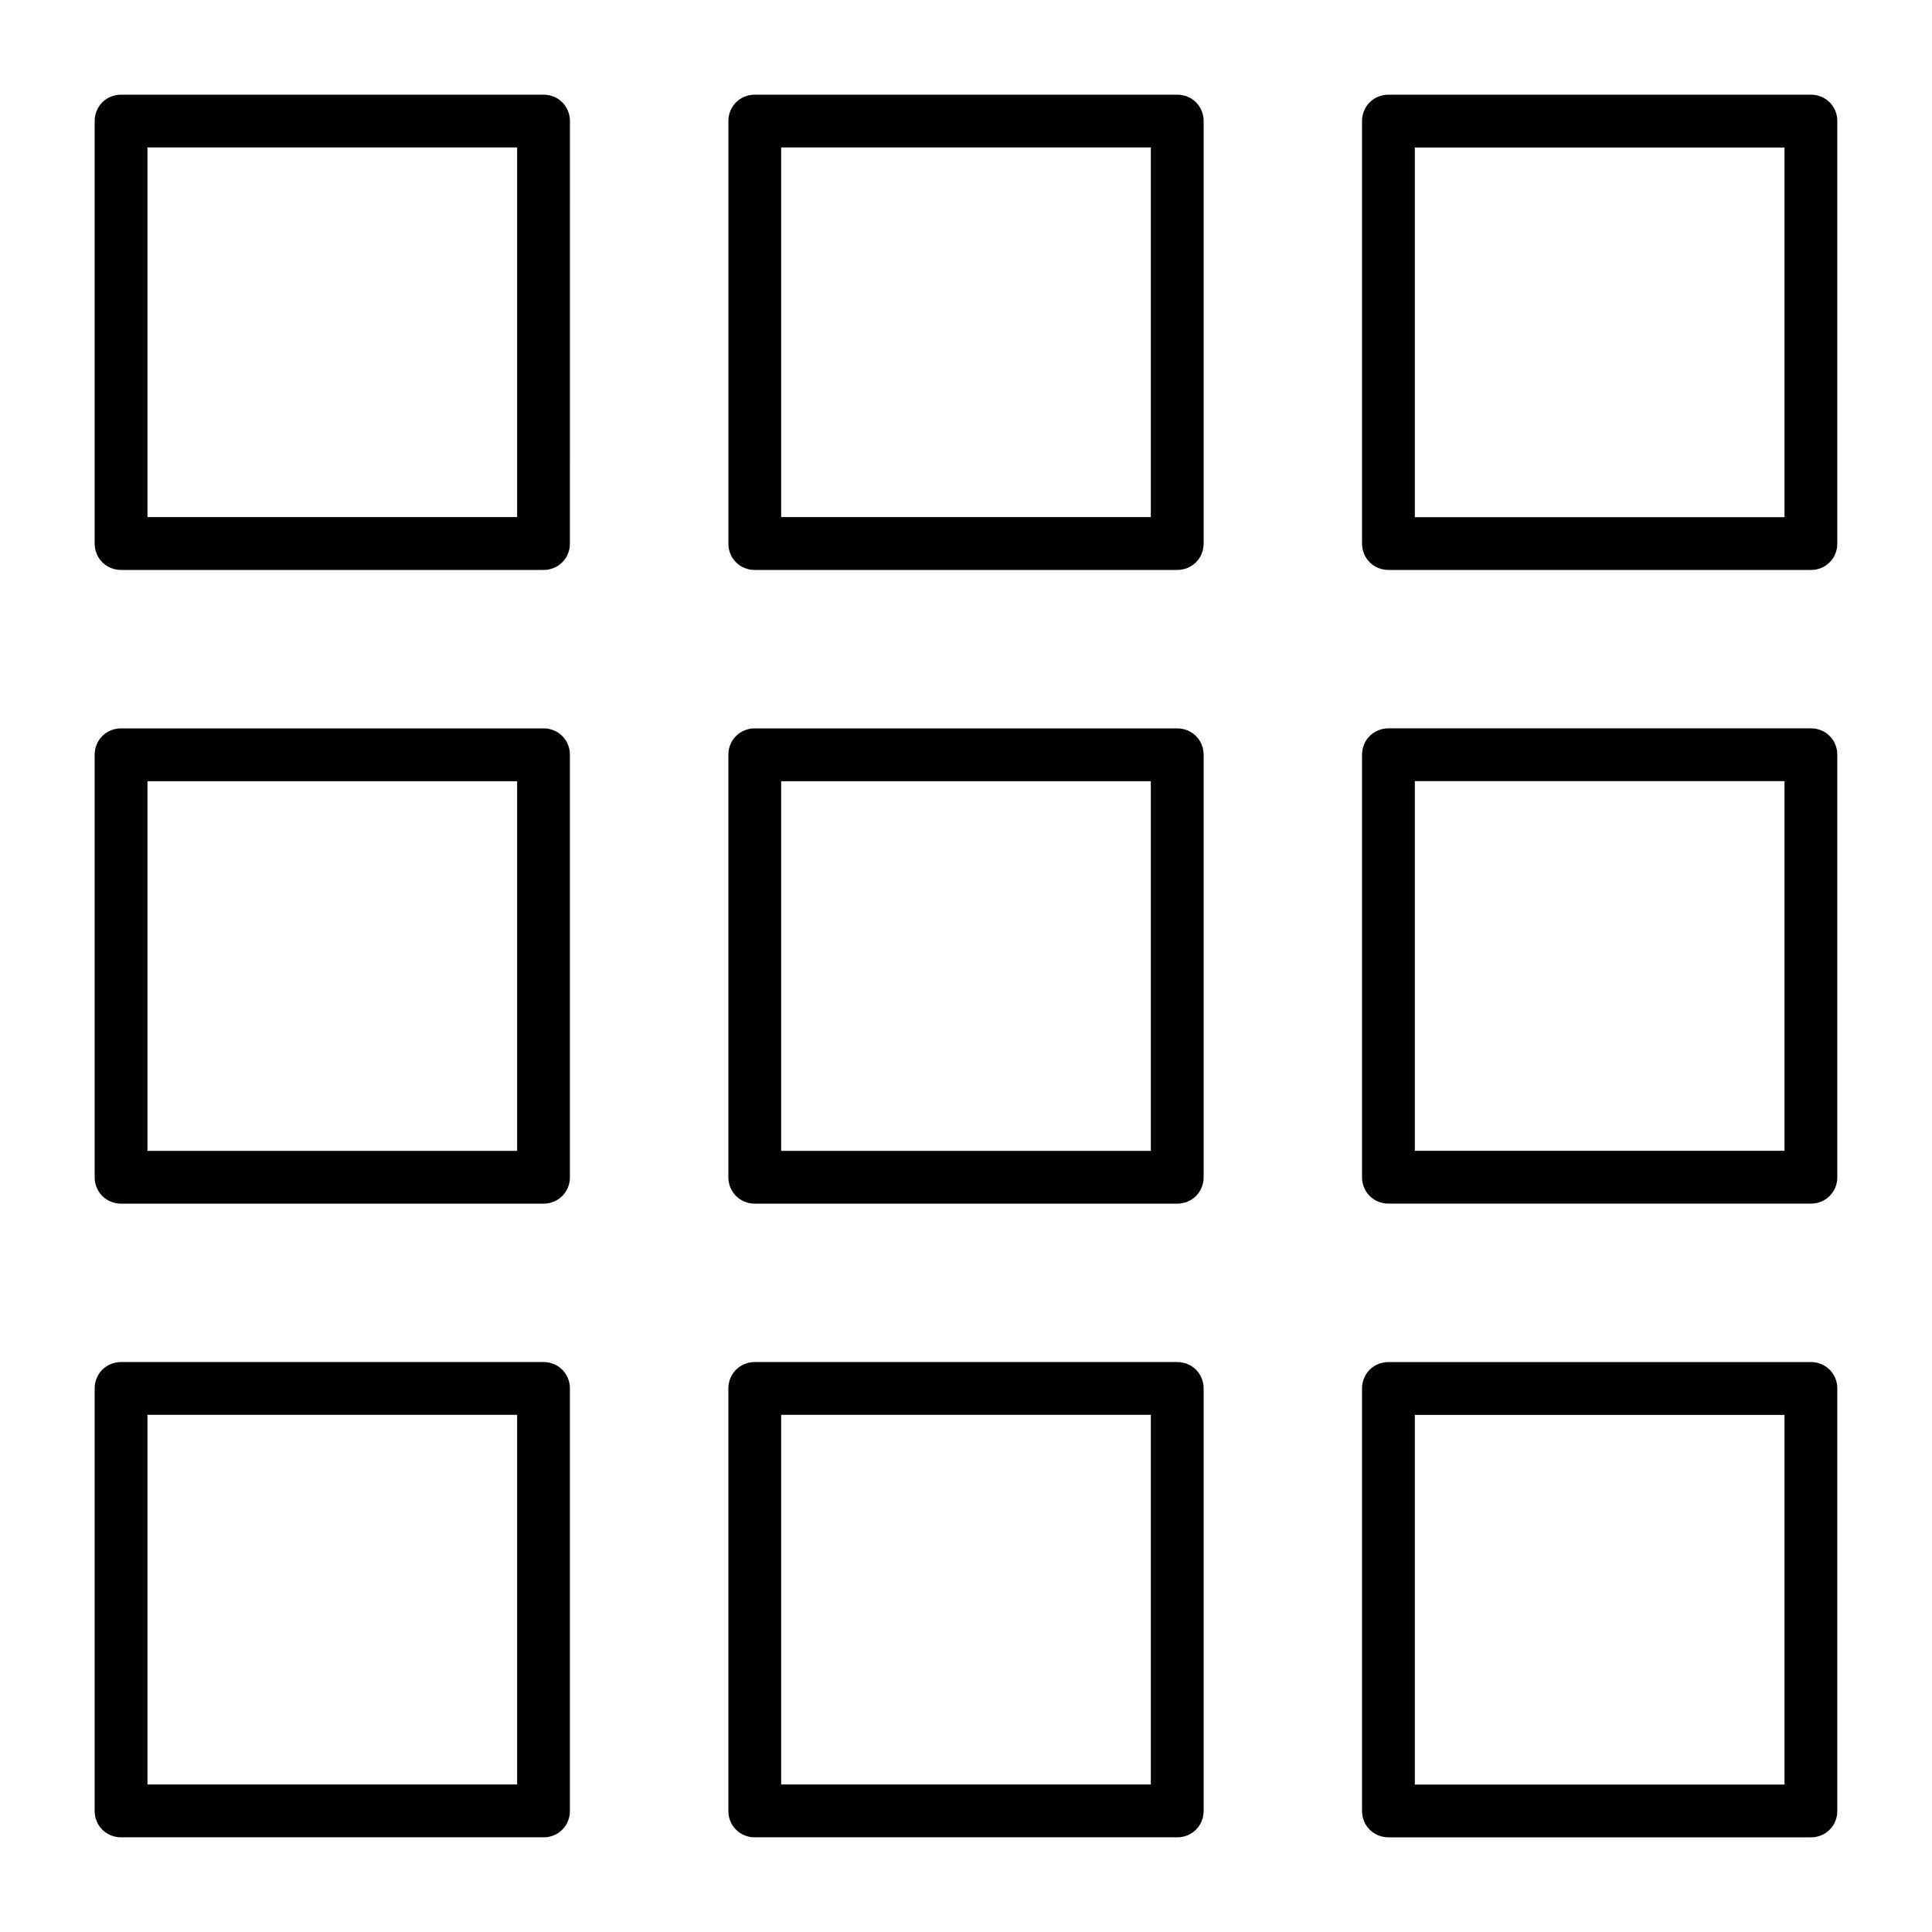 <?xml version="1.0" encoding="UTF-8"?>
<!-- The Best Svg Icon site in the world: iconSvg.co, Visit us! https://iconsvg.co -->
<svg fill="#000000" width="800px" height="800px" version="1.1" viewBox="144 144 512 512" xmlns="http://www.w3.org/2000/svg">
 <g>
  <path d="m176.08 295.04h111.96c3.918 0 6.996-3.078 6.996-6.996l0.004-111.96c0-3.918-3.078-6.996-6.996-6.996h-111.96c-3.918 0-6.996 3.078-6.996 6.996v111.96c0 3.922 3.078 7 6.996 7zm7-111.96h97.965v97.965h-97.965z"/>
  <path d="m344.02 295.04h111.96c3.918 0 6.996-3.078 6.996-6.996l0.004-111.96c0-3.918-3.078-6.996-6.996-6.996h-111.96c-3.918 0-6.996 3.078-6.996 6.996v111.96c-0.004 3.922 3.074 7 6.992 7zm6.996-111.96h97.965v97.965h-97.965z"/>
  <path d="m623.91 169.09h-111.96c-3.918 0-6.996 3.078-6.996 6.996v111.96c0 3.918 3.078 6.996 6.996 6.996h111.96c3.918 0 6.996-3.078 6.996-6.996v-111.96c0-3.918-3.078-6.996-6.996-6.996zm-6.996 111.96h-97.965v-97.965h97.965z"/>
  <path d="m176.08 462.98h111.96c3.918 0 6.996-3.078 6.996-6.996v-111.96c0-3.918-3.078-6.996-6.996-6.996l-111.96-0.004c-3.918 0-6.996 3.078-6.996 6.996v111.96c0 3.918 3.078 7 6.996 7zm7-111.96h97.965v97.965h-97.965z"/>
  <path d="m344.02 462.98h111.96c3.918 0 6.996-3.078 6.996-6.996v-111.96c0-3.918-3.078-6.996-6.996-6.996h-111.96c-3.918 0-6.996 3.078-6.996 6.996v111.96c0 3.914 3.078 6.996 6.996 6.996zm6.996-111.96h97.965v97.965h-97.965z"/>
  <path d="m623.91 337.02h-111.96c-3.918 0-6.996 3.078-6.996 6.996v111.96c0 3.918 3.078 6.996 6.996 6.996h111.96c3.918 0 6.996-3.078 6.996-6.996v-111.96c0-3.918-3.078-6.996-6.996-6.996zm-6.996 111.96h-97.965v-97.965h97.965z"/>
  <path d="m176.08 630.91h111.96c3.918 0 6.996-3.078 6.996-6.996v-111.96c0-3.918-3.078-6.996-6.996-6.996l-111.96-0.004c-3.918 0-6.996 3.078-6.996 6.996v111.96c0 3.922 3.078 7 6.996 7zm7-111.96h97.965v97.965h-97.965z"/>
  <path d="m344.02 630.91h111.96c3.918 0 6.996-3.078 6.996-6.996v-111.96c0-3.918-3.078-6.996-6.996-6.996h-111.96c-3.918 0-6.996 3.078-6.996 6.996v111.96c0 3.918 3.078 6.996 6.996 6.996zm6.996-111.96h97.965v97.965h-97.965z"/>
  <path d="m623.91 504.96h-111.96c-3.918 0-6.996 3.078-6.996 6.996v111.96c0 3.918 3.078 6.996 6.996 6.996h111.96c3.918 0 6.996-3.078 6.996-6.996v-111.96c0-3.914-3.078-6.996-6.996-6.996zm-6.996 111.96h-97.965v-97.965h97.965z"/>
 </g>
</svg>
